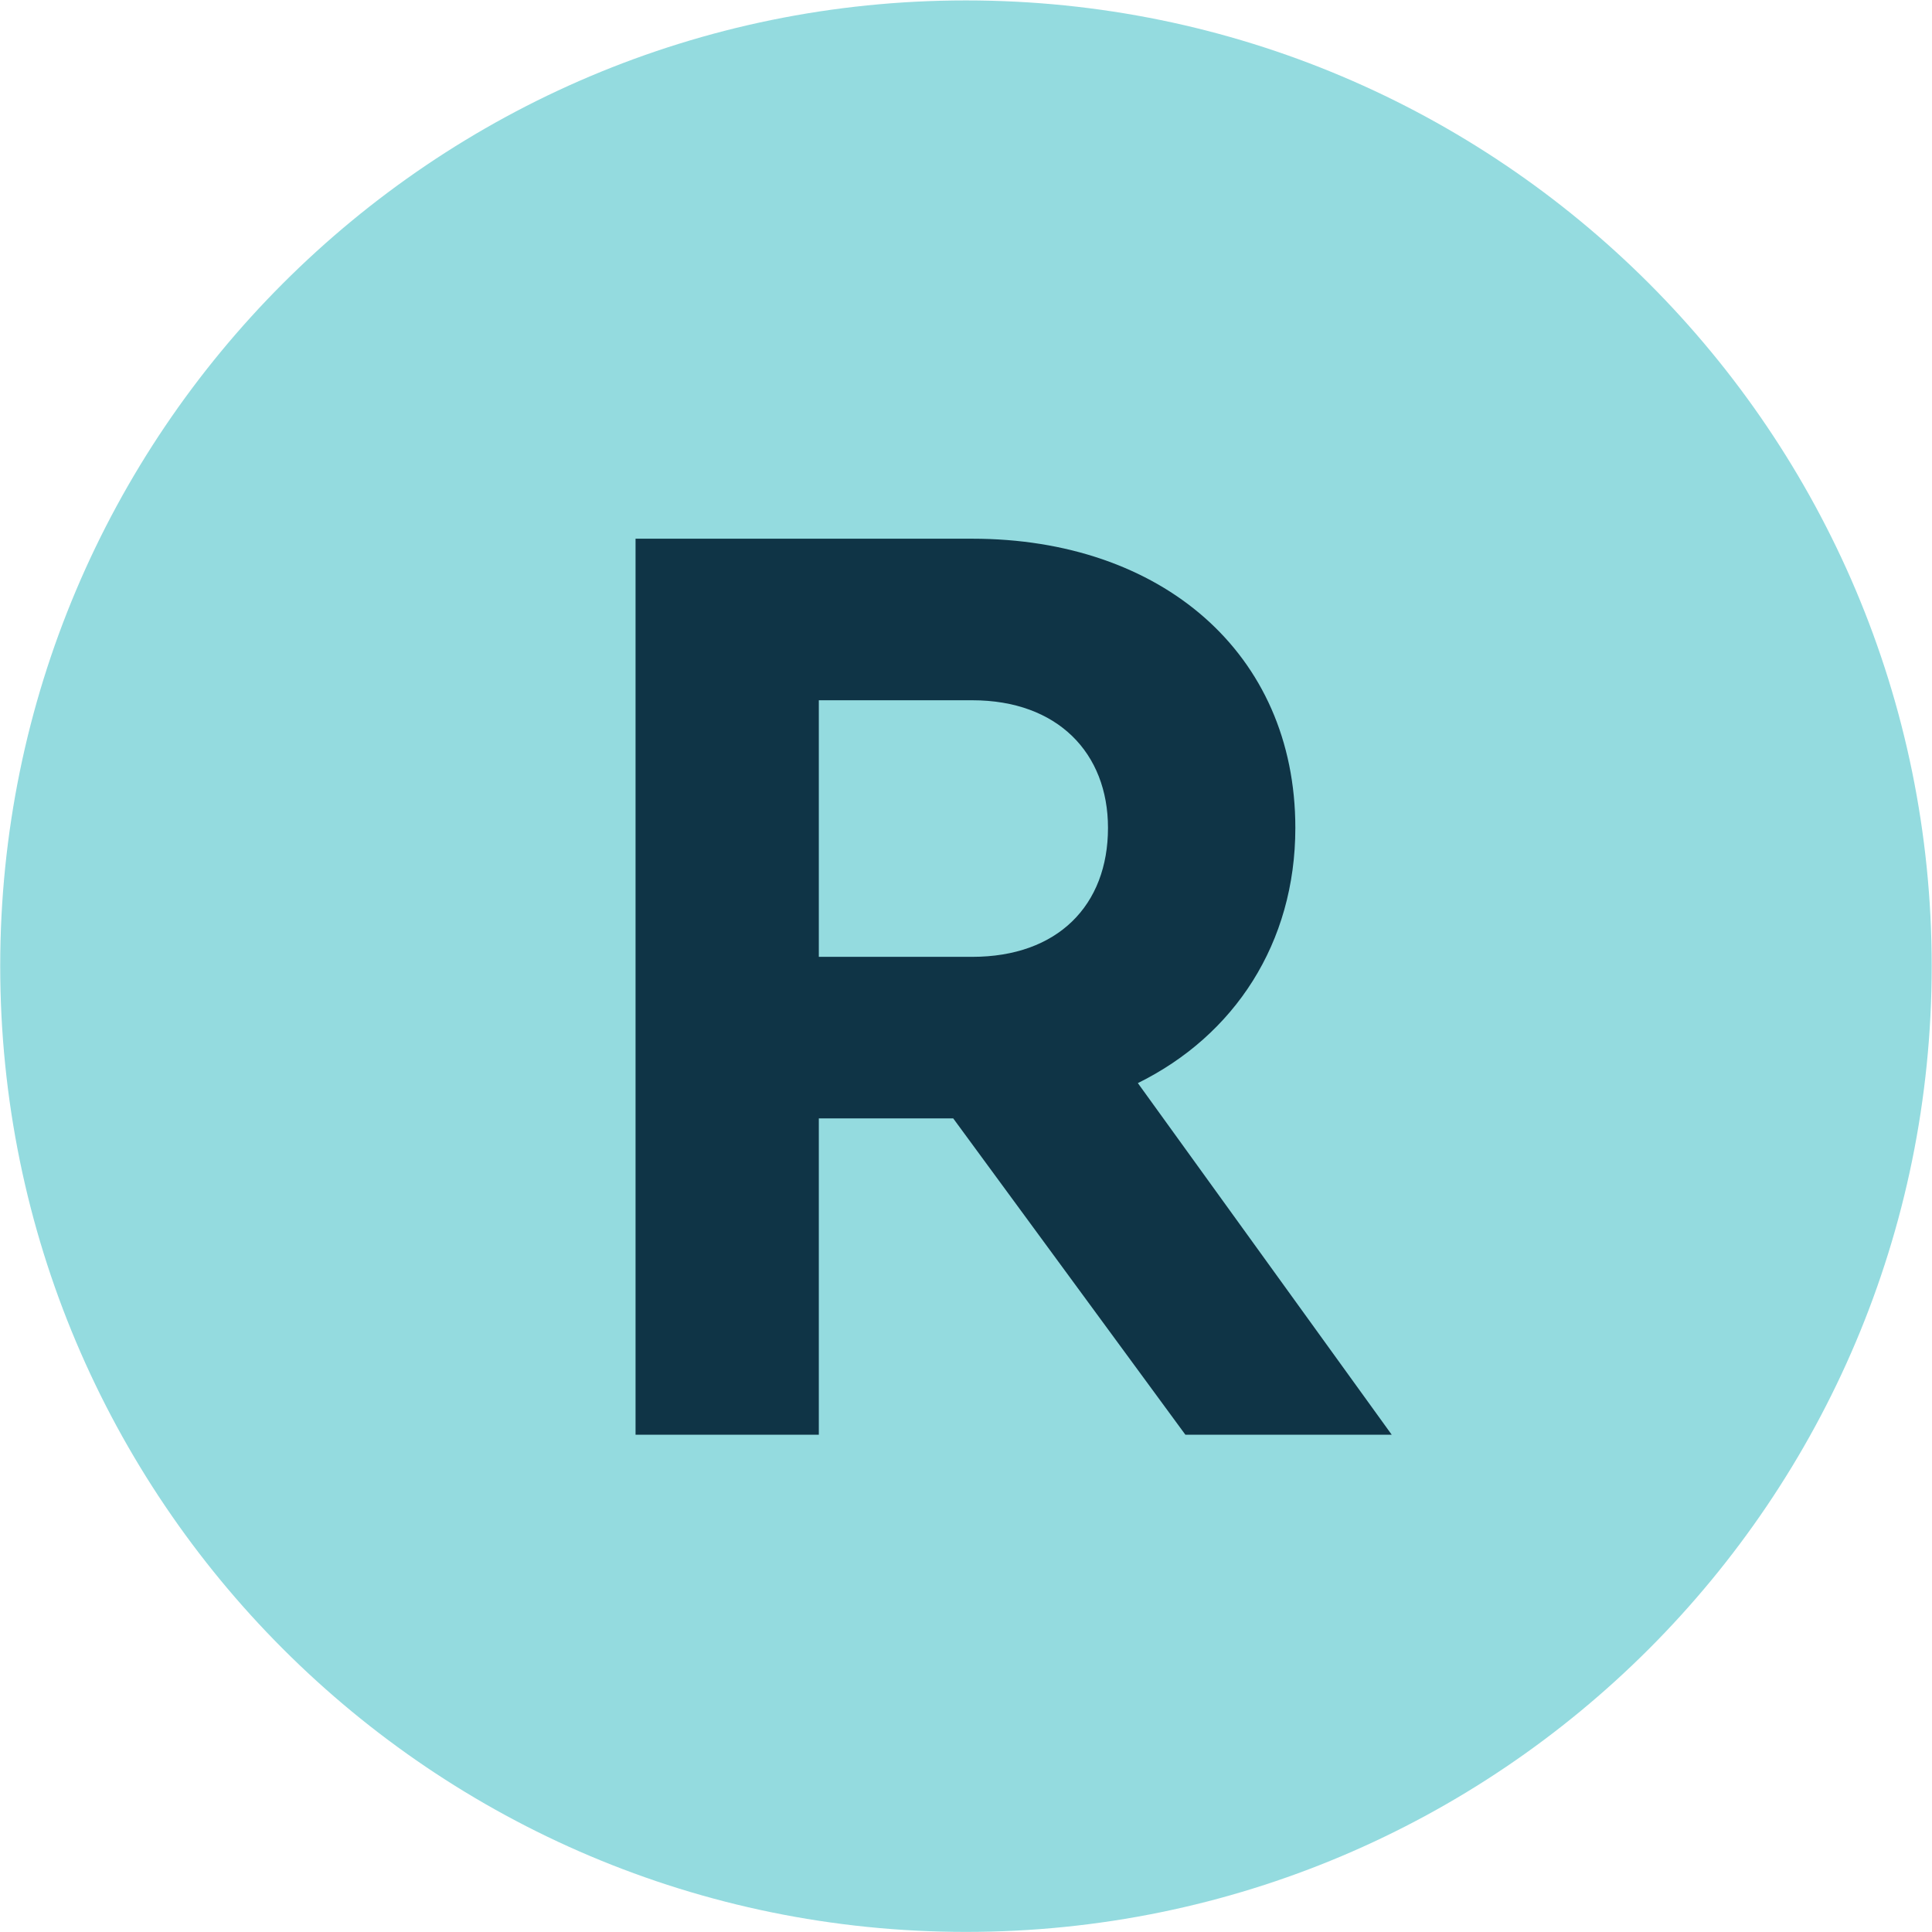 <?xml version="1.0" encoding="UTF-8" standalone="no"?>
<!-- Created with Inkscape (http://www.inkscape.org/) -->

<svg
   version="1.1"
   id="svg1"
   width="20.867"
   height="20.867"
   viewBox="0 0 20.867 20.867"
   sodipodi:docname="page 25.pdf"
   xmlns:inkscape="http://www.inkscape.org/namespaces/inkscape"
   xmlns:sodipodi="http://sodipodi.sourceforge.net/DTD/sodipodi-0.dtd"
   xmlns="http://www.w3.org/2000/svg"
   xmlns:svg="http://www.w3.org/2000/svg">
  <defs
     id="defs1" />
  <sodipodi:namedview
     id="namedview1"
     pagecolor="#ffffff"
     bordercolor="#000000"
     borderopacity="0.25"
     inkscape:showpageshadow="2"
     inkscape:pageopacity="0.0"
     inkscape:pagecheckerboard="0"
     inkscape:deskcolor="#d1d1d1">
    <inkscape:page
       x="0"
       y="0"
       width="20.867"
       height="20.867"
       id="page2"
       margin="0"
       bleed="0" />
  </sodipodi:namedview>
  <g
     id="g1"
     inkscape:groupmode="layer"
     inkscape:label="1"
     transform="translate(-52.914,-635.133)">
    <g
       id="g43"
       inkscape:export-filename="references-icon-blue.png"
       inkscape:export-xdpi="96"
       inkscape:export-ydpi="96">
      <path
         id="path44"
         d="m 0,0 c 4.322,0 7.825,3.504 7.825,7.826 0,4.32 -3.503,7.824 -7.825,7.824 -4.322,0 -7.825,-3.504 -7.825,-7.824 C -7.825,3.504 -4.322,0 0,0"
         style="fill:#94dbdf;fill-opacity:1;fill-rule:nonzero;stroke:none"
         transform="matrix(1.333,0,0,-1.333,63.347,655.999)" />
    </g>
    <g
       id="g44">
      <path
         style="font-weight:700;font-size:11px;font-family:'Cera Pro';fill:#0f3446"
         d="M 6.963,0 4.906,-2.849 C 5.687,-3.234 6.182,-3.982 6.182,-4.917 6.182,-6.336 5.093,-7.26 3.564,-7.26 H 0.836 V 0 H 2.321 V -2.563 H 3.41 L 5.291,0 Z M 2.321,-5.951 h 1.243 c 0.693,0 1.1,0.429 1.1,1.034 0,0.627 -0.407,1.045 -1.1,1.045 H 2.321 Z"
         id="text44"
         transform="matrix(1.333,0,0,1.333,58.664,650.629)"
         aria-label="R" />
    </g>
  </g>
</svg>
